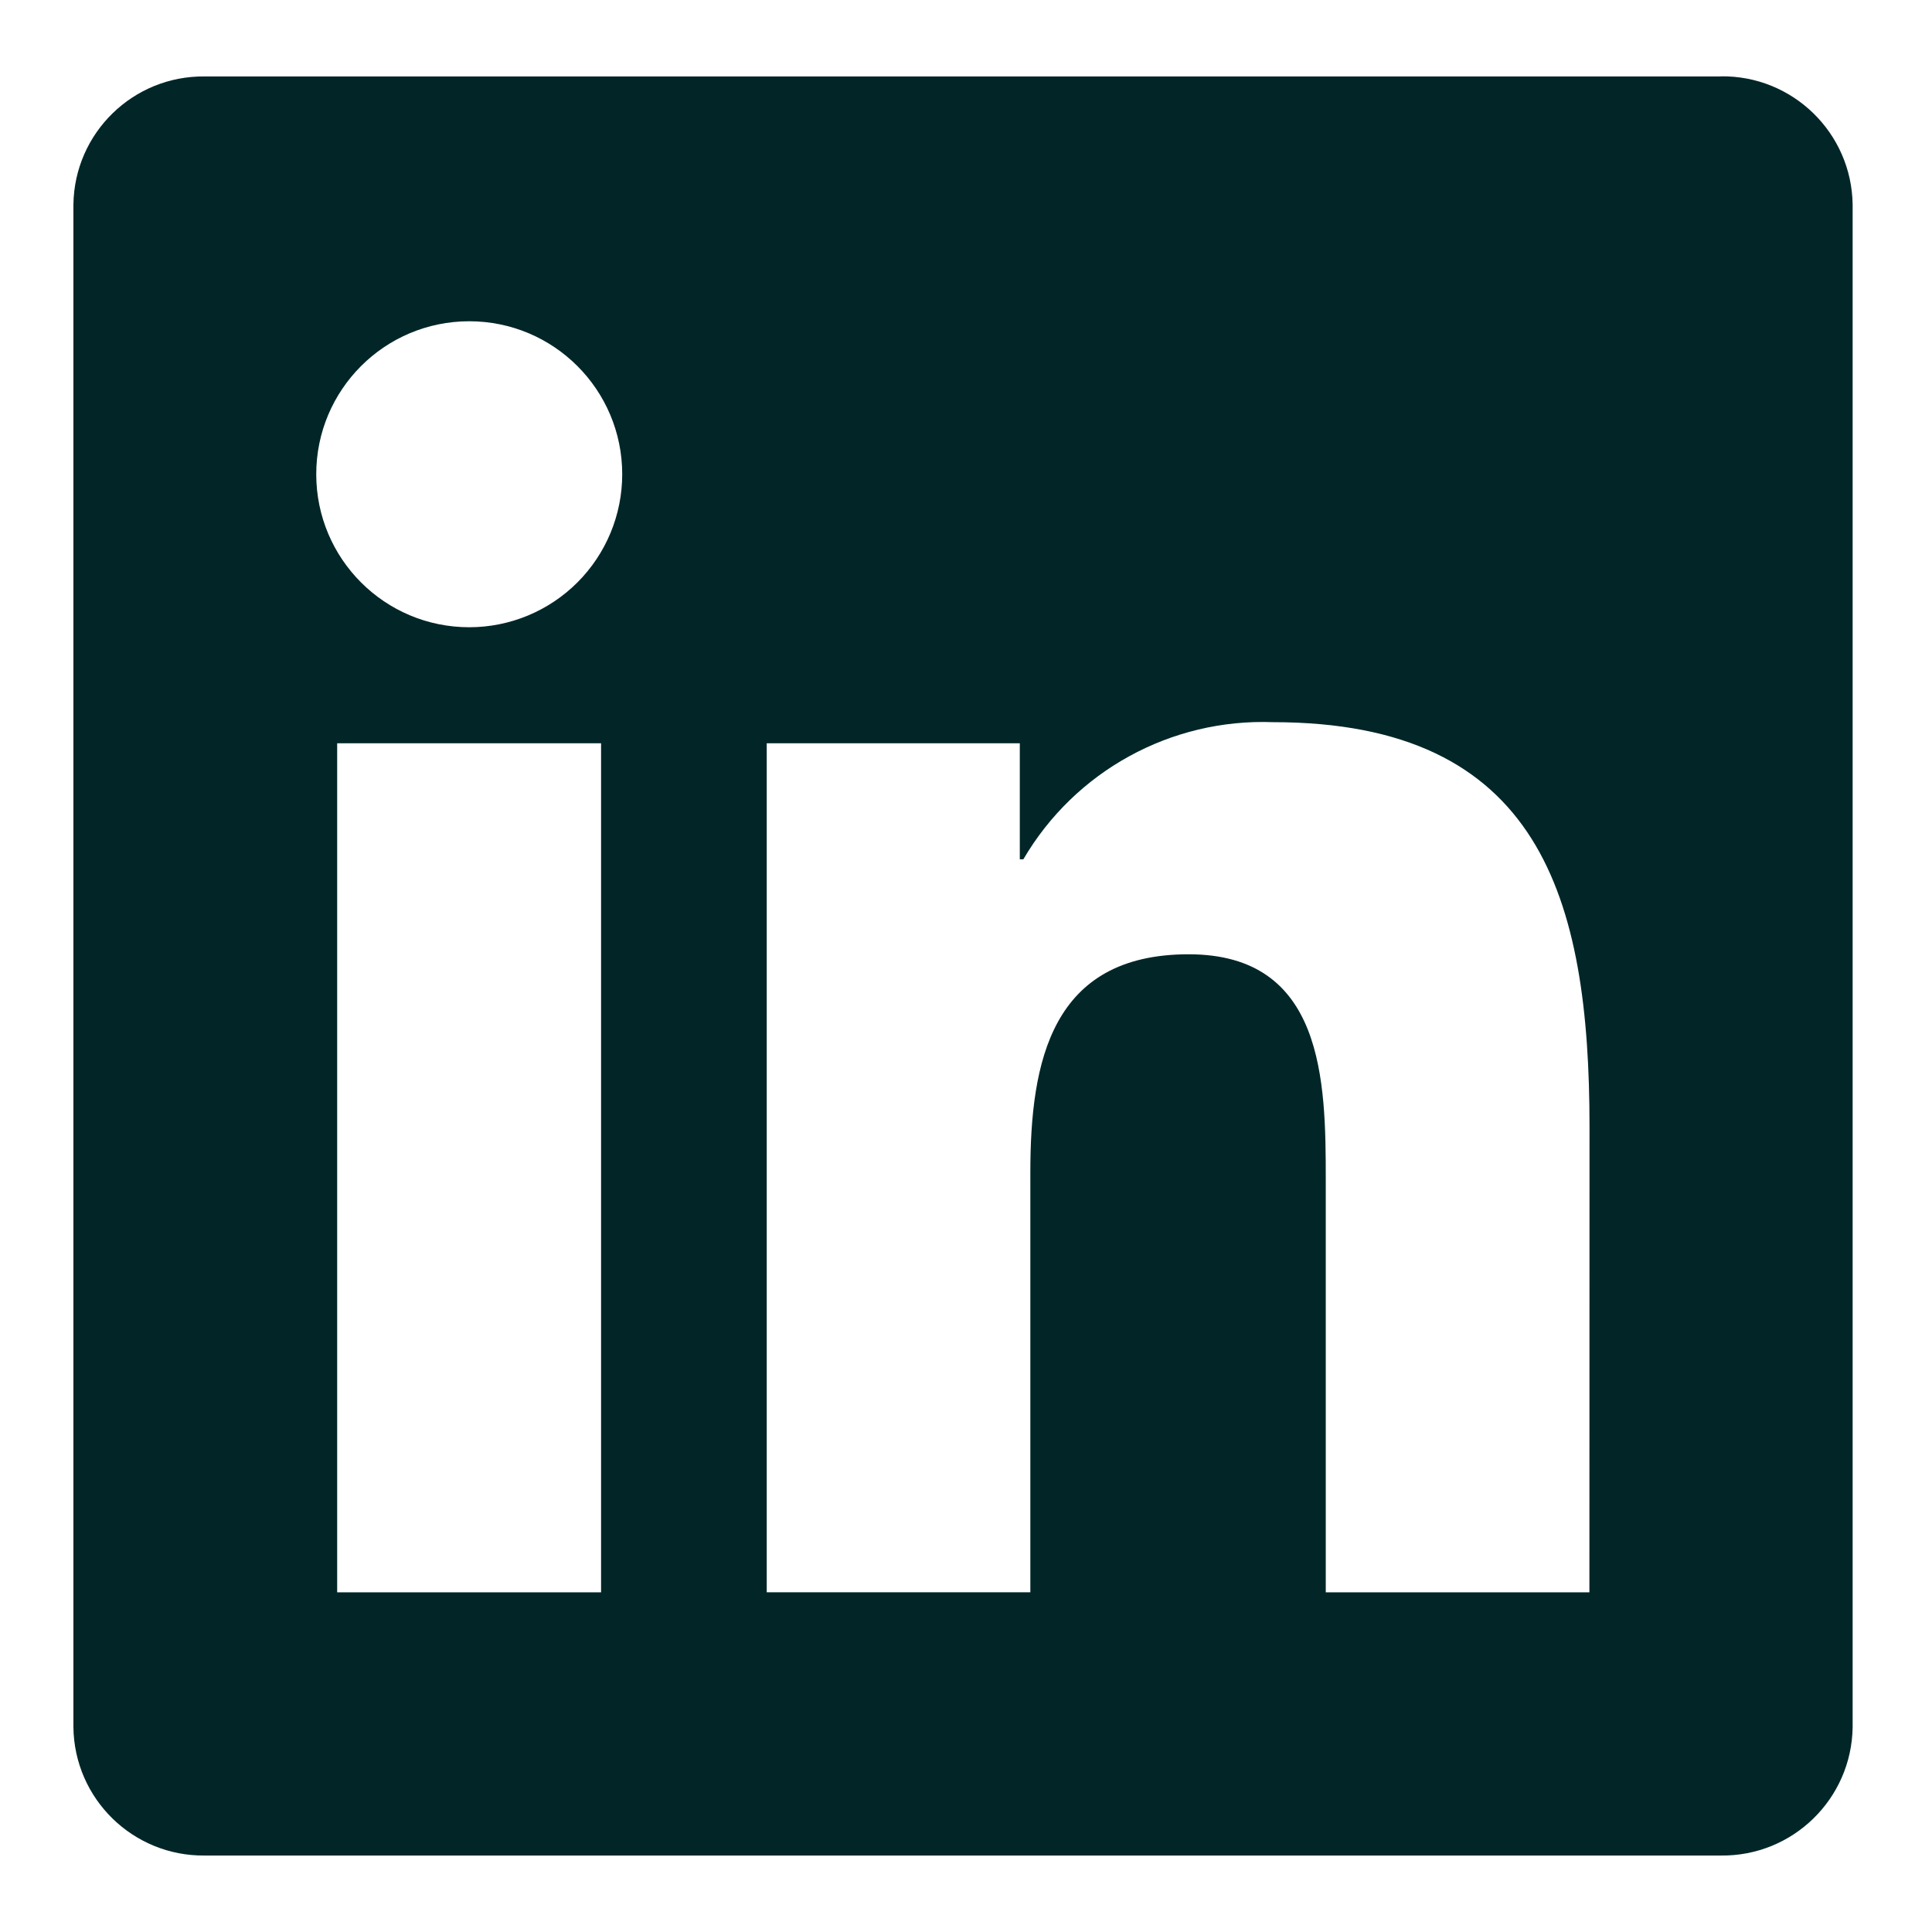 <?xml version="1.0" encoding="UTF-8" standalone="no"?><!DOCTYPE svg PUBLIC "-//W3C//DTD SVG 1.1//EN" "http://www.w3.org/Graphics/SVG/1.1/DTD/svg11.dtd"><svg width="100%" height="100%" viewBox="0 0 4167 4167" version="1.1" xmlns="http://www.w3.org/2000/svg" xmlns:xlink="http://www.w3.org/1999/xlink" xml:space="preserve" xmlns:serif="http://www.serif.com/" style="fill-rule:evenodd;clip-rule:evenodd;stroke-linejoin:round;stroke-miterlimit:2;"><g><path d="M3428.06,3434.38l-568.601,0l0.001,-890.467c-0.001,-212.337 -3.792,-485.687 -295.73,-485.687c-296.146,-0 -341.454,231.354 -341.454,470.229l0,905.867l-568.596,-0l0,-1831.16l545.85,0l0,250.246l7.642,0c111.304,-190.308 318.258,-303.975 538.571,-295.796c576.296,0 682.55,379.075 682.55,872.225l-0.233,1004.54Zm-2415.95,-2081.53c-182.234,0.033 -329.988,-147.675 -330.021,-329.912c-0.034,-182.238 147.671,-330 329.904,-330.03c182.233,-0.033 329.992,147.671 330.025,329.913c0.012,87.512 -34.733,171.446 -96.604,233.342c-61.871,61.891 -145.792,96.67 -233.304,96.687m284.3,2081.53l-569.192,0l-0,-1831.22l569.192,0l-0,1831.22Zm2415.12,-3269.5l-3270.03,-0c-154.55,-1.746 -281.287,122.054 -283.175,276.604l0,3283.66c1.821,154.624 128.55,278.545 283.175,276.925l3270.03,-0.001c154.929,1.921 282.154,-121.995 284.3,-276.925l0,-3283.9c-2.208,-154.854 -129.446,-278.645 -284.3,-276.629" style="fill:#022628;fill-rule:nonzero;"/></g></svg>